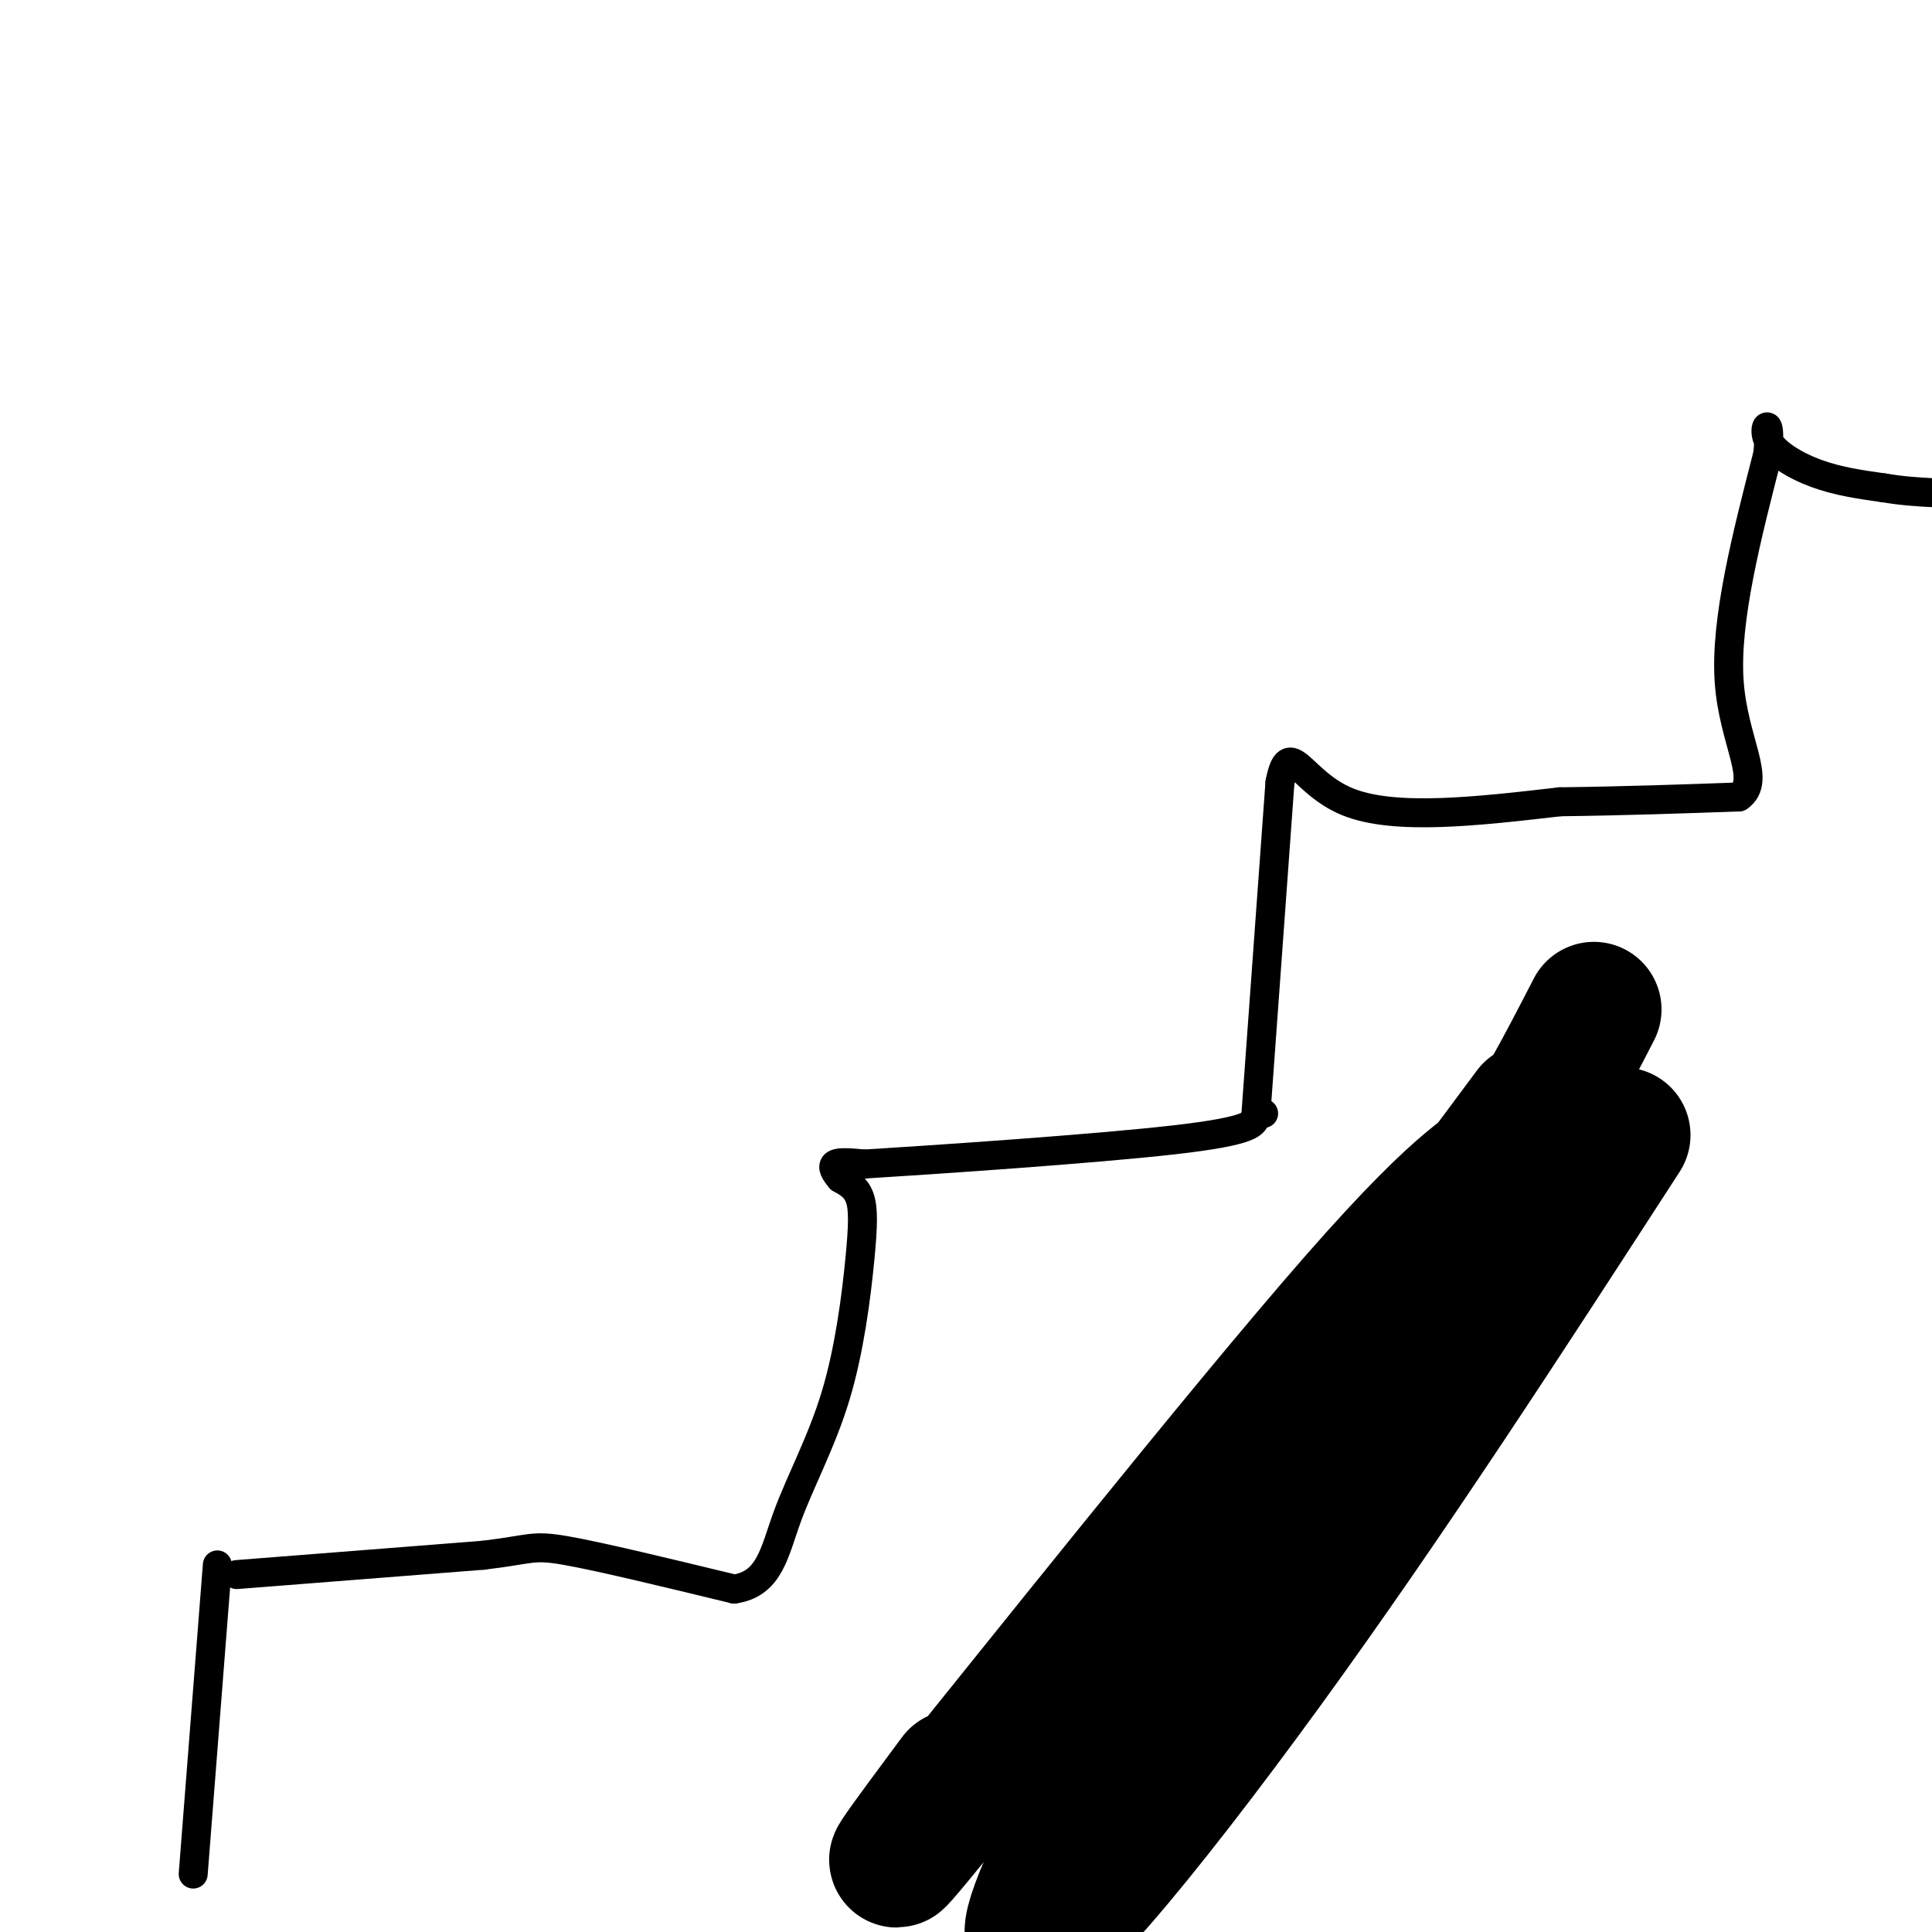 <svg viewBox='0 0 400 400' version='1.1' xmlns='http://www.w3.org/2000/svg' xmlns:xlink='http://www.w3.org/1999/xlink'><g fill='none' stroke='#000000' stroke-width='6' stroke-linecap='round' stroke-linejoin='round'><path d='M40,388c0.000,0.000 5.000,-64.000 5,-64'/><path d='M49,326c0.000,0.000 51.000,-4.000 51,-4'/><path d='M100,322c10.156,-1.200 10.044,-2.200 17,-1c6.956,1.200 20.978,4.600 35,8'/><path d='M152,329c7.377,-1.045 8.319,-7.659 11,-15c2.681,-7.341 7.100,-15.411 10,-25c2.900,-9.589 4.281,-20.697 5,-28c0.719,-7.303 0.777,-10.801 0,-13c-0.777,-2.199 -2.388,-3.100 -4,-4'/><path d='M174,244c-1.111,-1.289 -1.889,-2.511 -1,-3c0.889,-0.489 3.444,-0.244 6,0'/><path d='M179,241c14.400,-0.889 47.400,-3.111 64,-5c16.600,-1.889 16.800,-3.444 17,-5'/><path d='M260,231c2.833,-0.833 1.417,-0.417 0,0'/><path d='M260,231c0.000,0.000 5.000,-69.000 5,-69'/><path d='M265,162c1.933,-9.844 4.267,0.044 14,4c9.733,3.956 26.867,1.978 44,0'/><path d='M323,166c13.500,-0.167 25.250,-0.583 37,-1'/><path d='M360,165c4.956,-3.400 -1.156,-11.400 -2,-24c-0.844,-12.600 3.578,-29.800 8,-47'/><path d='M366,94c0.810,-8.333 -1.167,-5.667 0,-3c1.167,2.667 5.476,5.333 10,7c4.524,1.667 9.262,2.333 14,3'/><path d='M390,101c4.000,0.667 7.000,0.833 10,1'/></g>
<g fill='none' stroke='#000000' stroke-width='28' stroke-linecap='round' stroke-linejoin='round'><path d='M336,235c-24.375,37.631 -48.750,75.262 -74,110c-25.250,34.738 -51.375,66.583 -48,53c3.375,-13.583 36.250,-72.595 53,-101c16.750,-28.405 17.375,-26.202 18,-24'/><path d='M285,273c8.333,-11.167 20.167,-27.083 32,-43'/><path d='M330,209c-6.143,11.911 -12.286,23.821 -17,29c-4.714,5.179 -8.000,3.625 -32,31c-24.000,27.375 -68.714,83.679 -86,105c-17.286,21.321 -7.143,7.661 3,-6'/></g>
</svg>